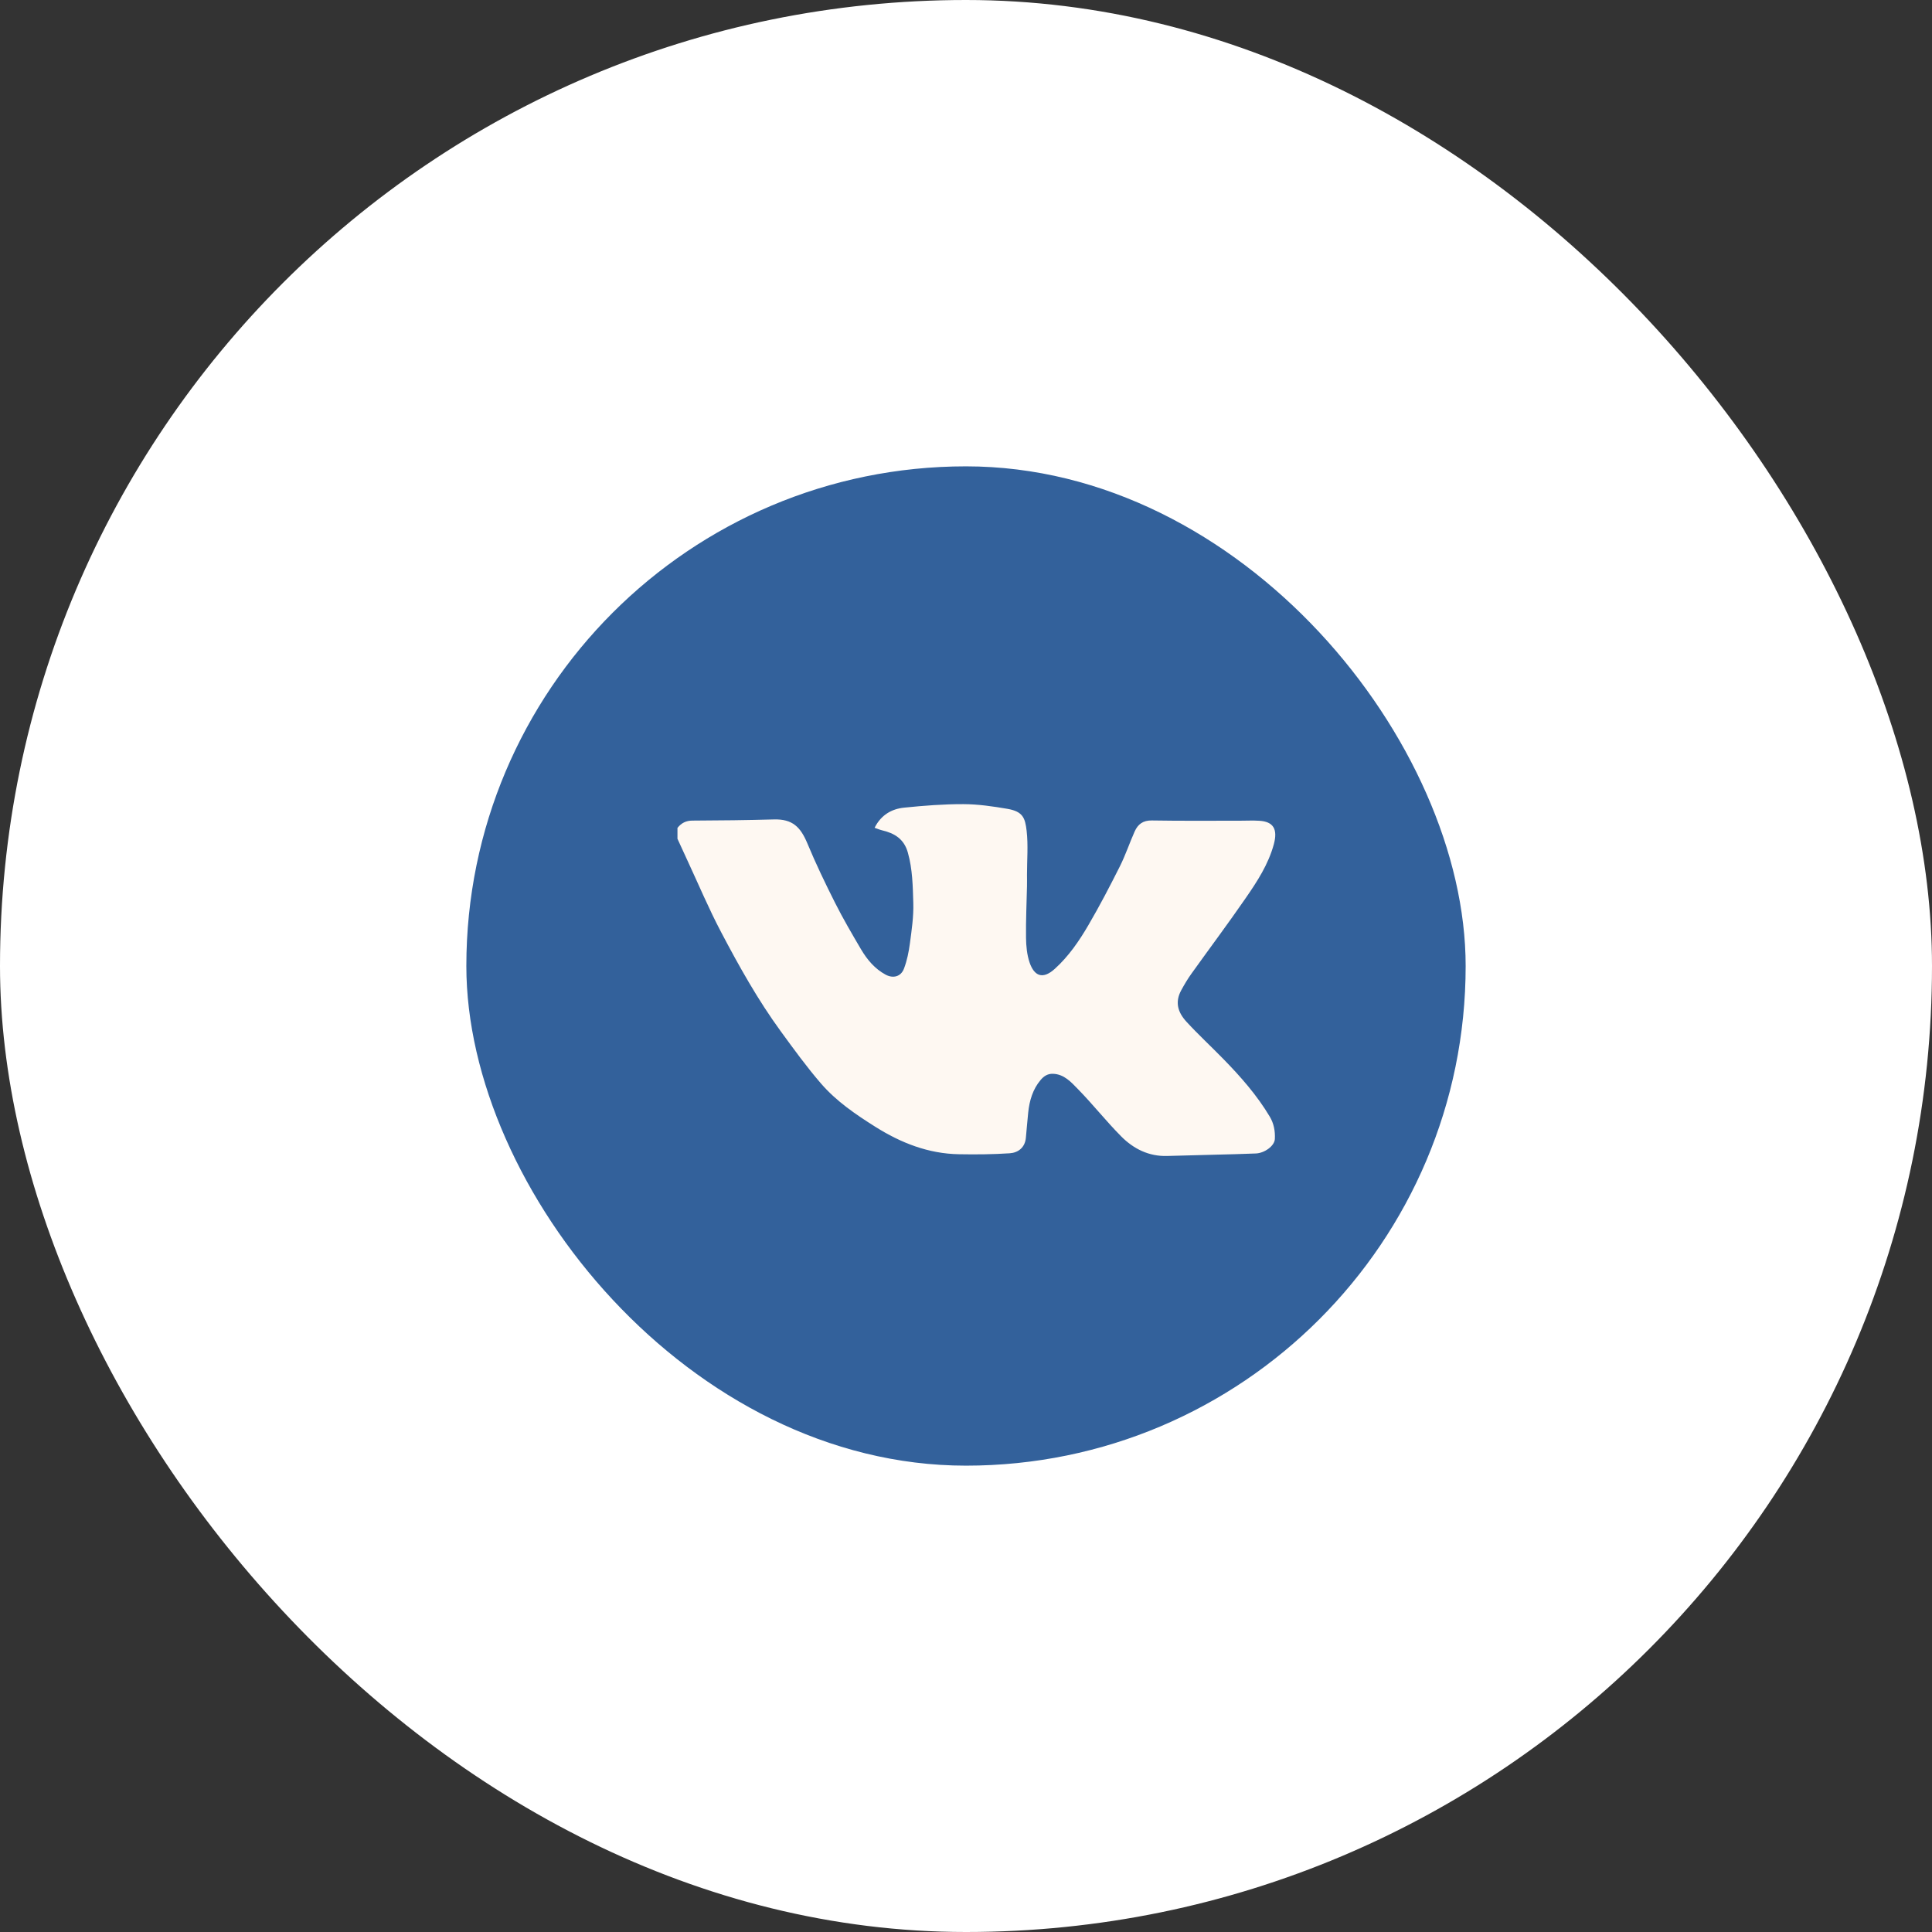 <?xml version="1.0" encoding="UTF-8"?> <svg xmlns="http://www.w3.org/2000/svg" width="58" height="58" viewBox="0 0 58 58" fill="none"><rect x="0" y="0" width="58" height="58" fill="#333333" stroke="none"/><rect x="3.05176e-05" width="58" height="58" rx="29" fill="white"></rect><rect x="14" y="14" width="30" height="30" rx="15" fill="#33619B"></rect><path d="M20.338 24.855C20.454 24.708 20.594 24.635 20.789 24.635C21.605 24.632 22.421 24.622 23.236 24.6C23.793 24.585 24.033 24.829 24.238 25.32C24.49 25.927 24.776 26.521 25.071 27.107C25.31 27.581 25.578 28.039 25.847 28.496C26.032 28.81 26.264 29.087 26.589 29.261C26.814 29.381 27.048 29.321 27.139 29.076C27.23 28.835 27.283 28.573 27.317 28.314C27.37 27.915 27.43 27.511 27.418 27.111C27.403 26.605 27.395 26.094 27.255 25.597C27.14 25.183 26.851 25.014 26.482 24.927C26.408 24.909 26.337 24.878 26.256 24.851C26.451 24.462 26.77 24.284 27.143 24.246C27.734 24.186 28.329 24.139 28.923 24.141C29.362 24.142 29.804 24.207 30.239 24.281C30.711 24.361 30.775 24.558 30.82 24.94C30.87 25.375 30.831 25.819 30.831 26.26C30.831 26.375 30.834 26.489 30.831 26.604C30.82 27.12 30.795 27.636 30.802 28.152C30.805 28.402 30.83 28.665 30.91 28.898C31.048 29.298 31.3 29.416 31.665 29.086C32.081 28.71 32.395 28.252 32.675 27.772C33.012 27.196 33.321 26.602 33.621 26.005C33.789 25.669 33.909 25.308 34.062 24.964C34.16 24.743 34.316 24.627 34.577 24.631C35.465 24.646 36.354 24.638 37.243 24.638C37.431 24.638 37.618 24.628 37.804 24.64C38.229 24.665 38.364 24.892 38.241 25.346C38.076 25.951 37.742 26.462 37.397 26.961C36.867 27.73 36.306 28.478 35.763 29.237C35.652 29.392 35.554 29.559 35.462 29.727C35.267 30.085 35.358 30.389 35.618 30.673C35.974 31.061 36.362 31.418 36.73 31.796C37.247 32.325 37.735 32.879 38.119 33.522C38.241 33.725 38.285 33.955 38.272 34.195C38.261 34.402 37.963 34.617 37.703 34.628C37.28 34.646 36.856 34.655 36.432 34.666C35.967 34.679 35.502 34.689 35.037 34.703C34.492 34.719 34.033 34.492 33.659 34.115C33.207 33.66 32.806 33.15 32.357 32.692C32.153 32.484 31.945 32.246 31.609 32.236C31.444 32.231 31.332 32.313 31.24 32.422C31.004 32.701 30.904 33.042 30.867 33.404C30.841 33.657 30.821 33.909 30.797 34.162C30.769 34.45 30.566 34.605 30.315 34.622C29.808 34.656 29.299 34.66 28.791 34.651C27.874 34.636 27.048 34.313 26.273 33.824C25.684 33.453 25.107 33.06 24.648 32.529C24.217 32.031 23.828 31.493 23.438 30.959C22.755 30.023 22.188 29.009 21.648 27.982C21.28 27.284 20.972 26.553 20.639 25.836C20.537 25.619 20.438 25.4 20.338 25.181C20.338 25.073 20.338 24.964 20.338 24.855Z" fill="#FEF8F2"></path></svg> 